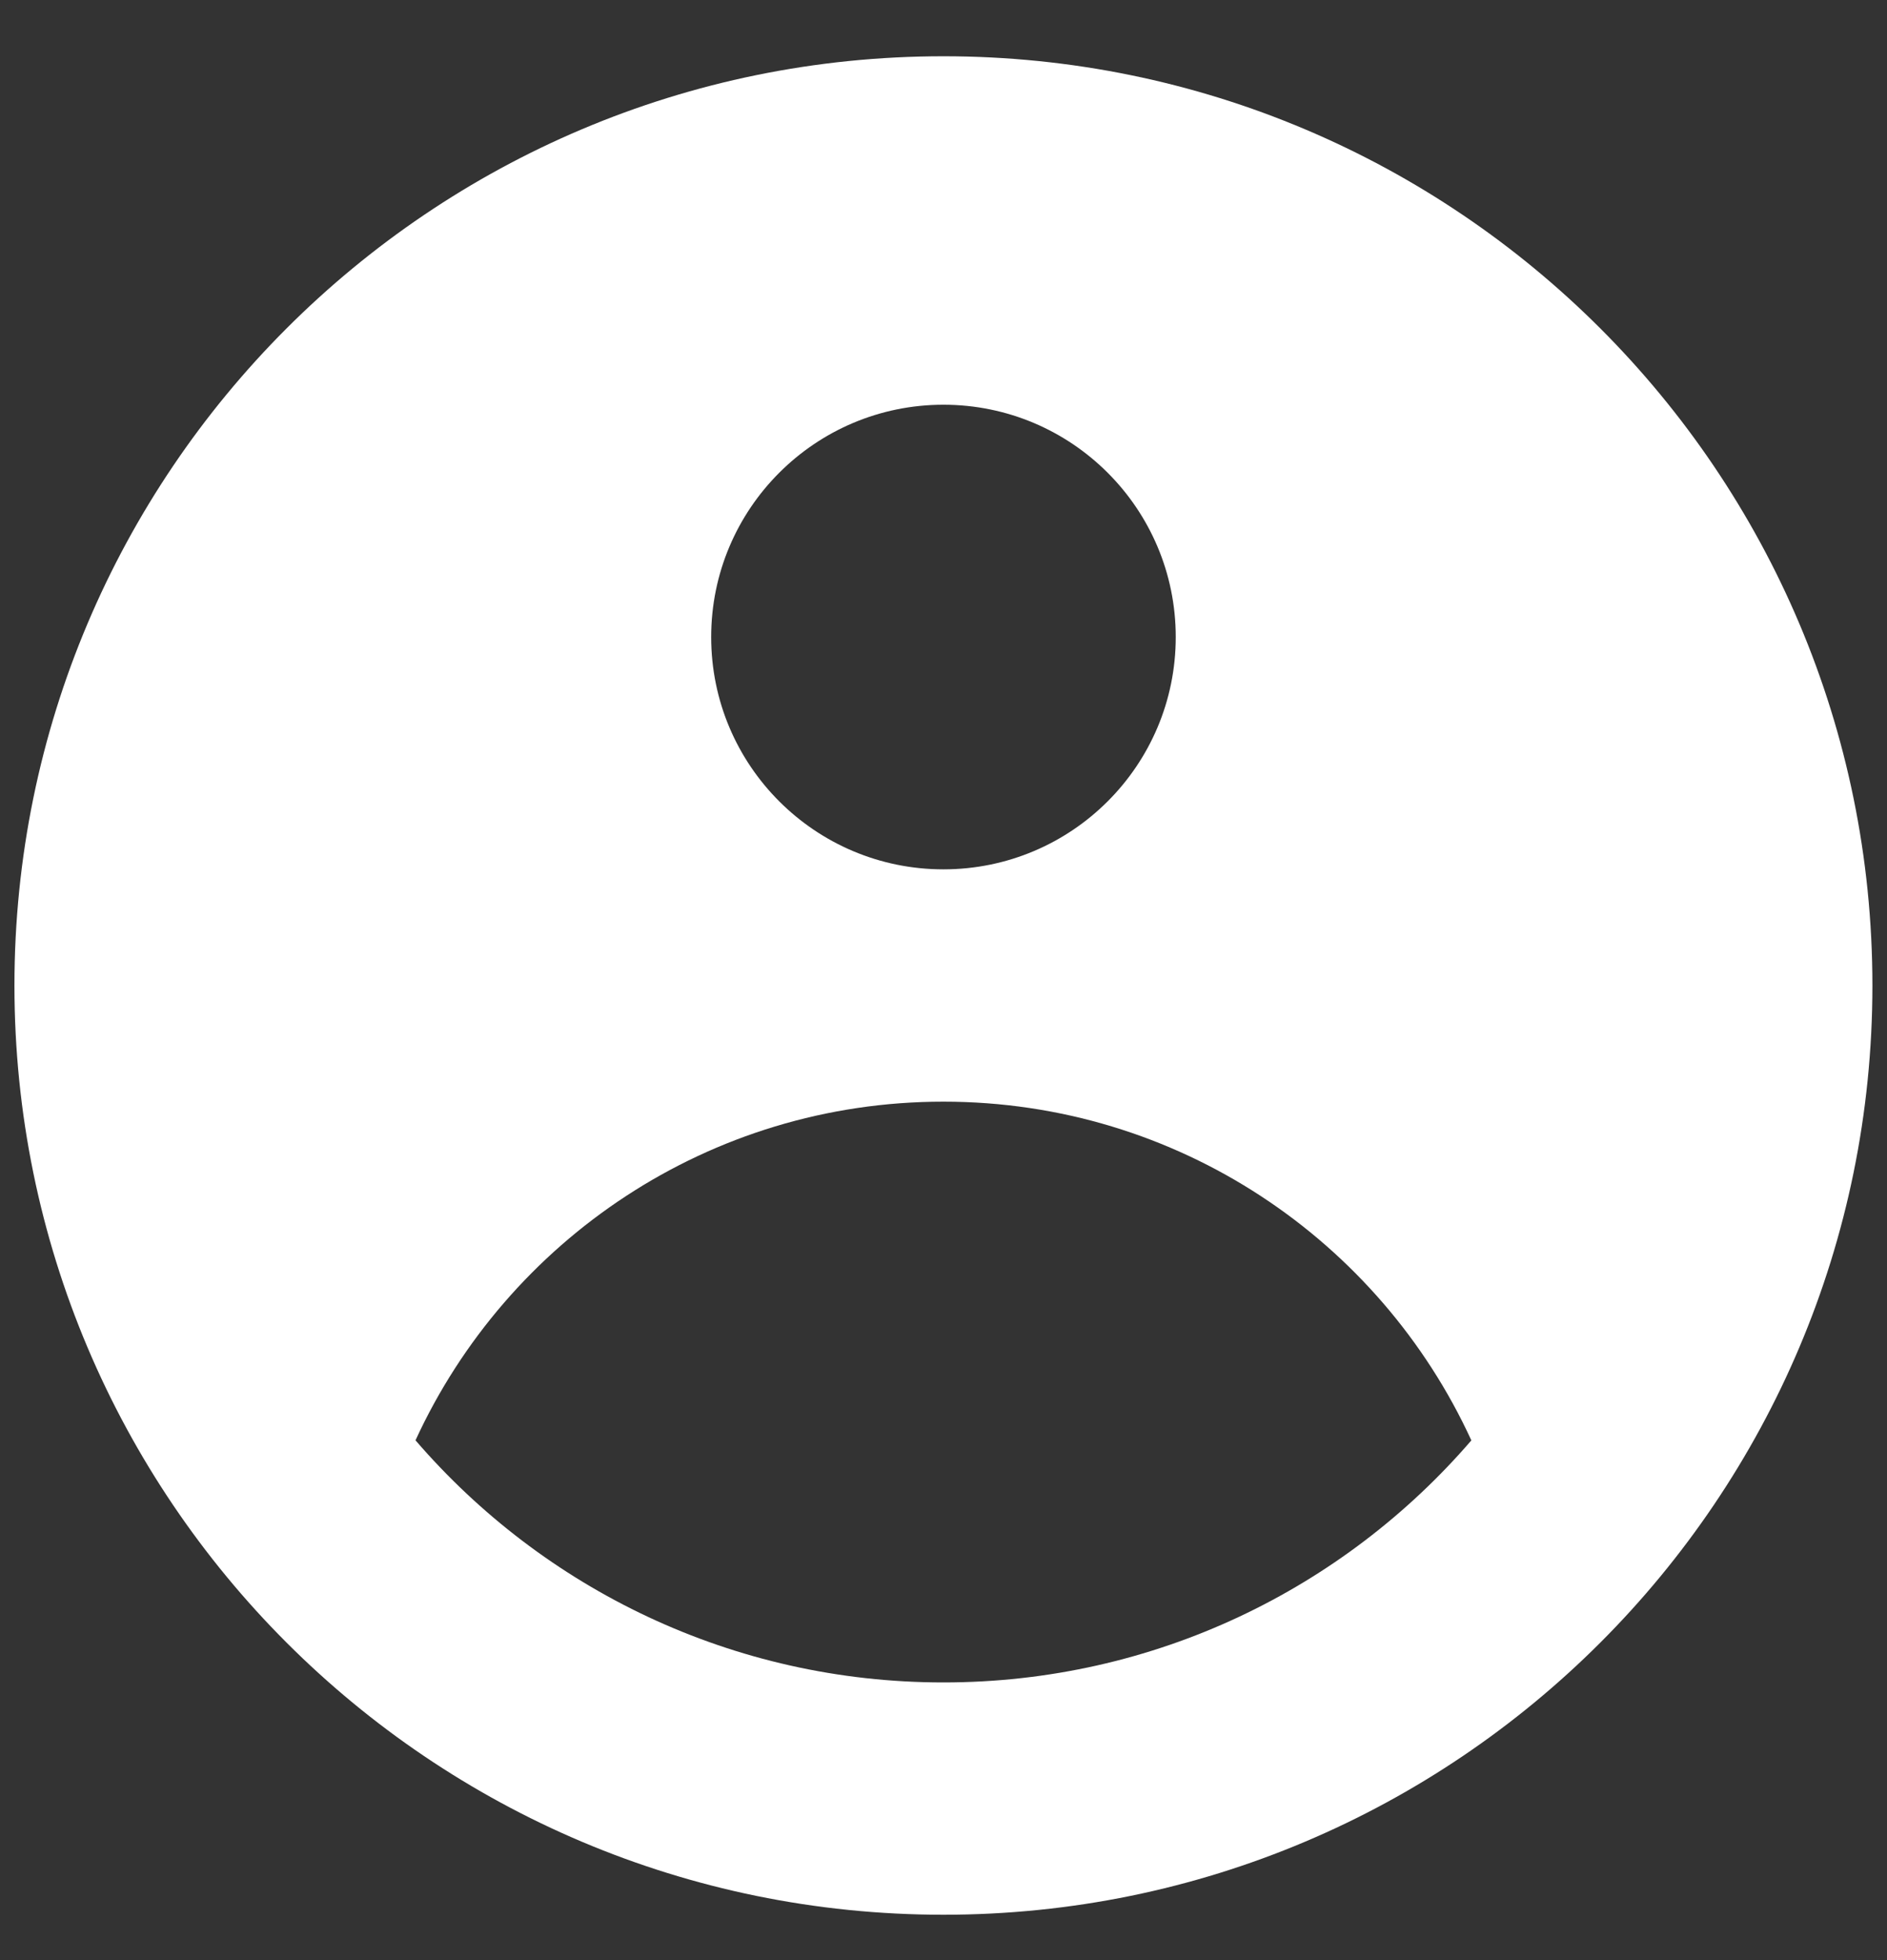 <svg width="26" height="27" viewBox="0 0 26 27" fill="none" xmlns="http://www.w3.org/2000/svg">
<rect x="0" y="0" width="26" height="27" fill="#333333" stroke="none"/>
<path fill-rule="evenodd" clip-rule="evenodd" d="M25.799 13.575C25.799 20.645 20.069 26.375 12.999 26.375C5.93 26.375 0.199 20.645 0.199 13.575C0.199 6.506 5.93 0.775 12.999 0.775C20.069 0.775 25.799 6.506 25.799 13.575ZM16.2 8.775C16.2 10.543 14.767 11.975 12.999 11.975C11.232 11.975 9.799 10.543 9.799 8.775C9.799 7.008 11.232 5.575 12.999 5.575C14.767 5.575 16.2 7.008 16.2 8.775ZM12.999 15.175C9.771 15.175 6.99 17.087 5.725 19.84C7.486 21.883 10.092 23.175 12.999 23.175C15.907 23.175 18.513 21.883 20.273 19.841C19.009 17.087 16.227 15.175 12.999 15.175Z" fill="white"/>
</svg>
